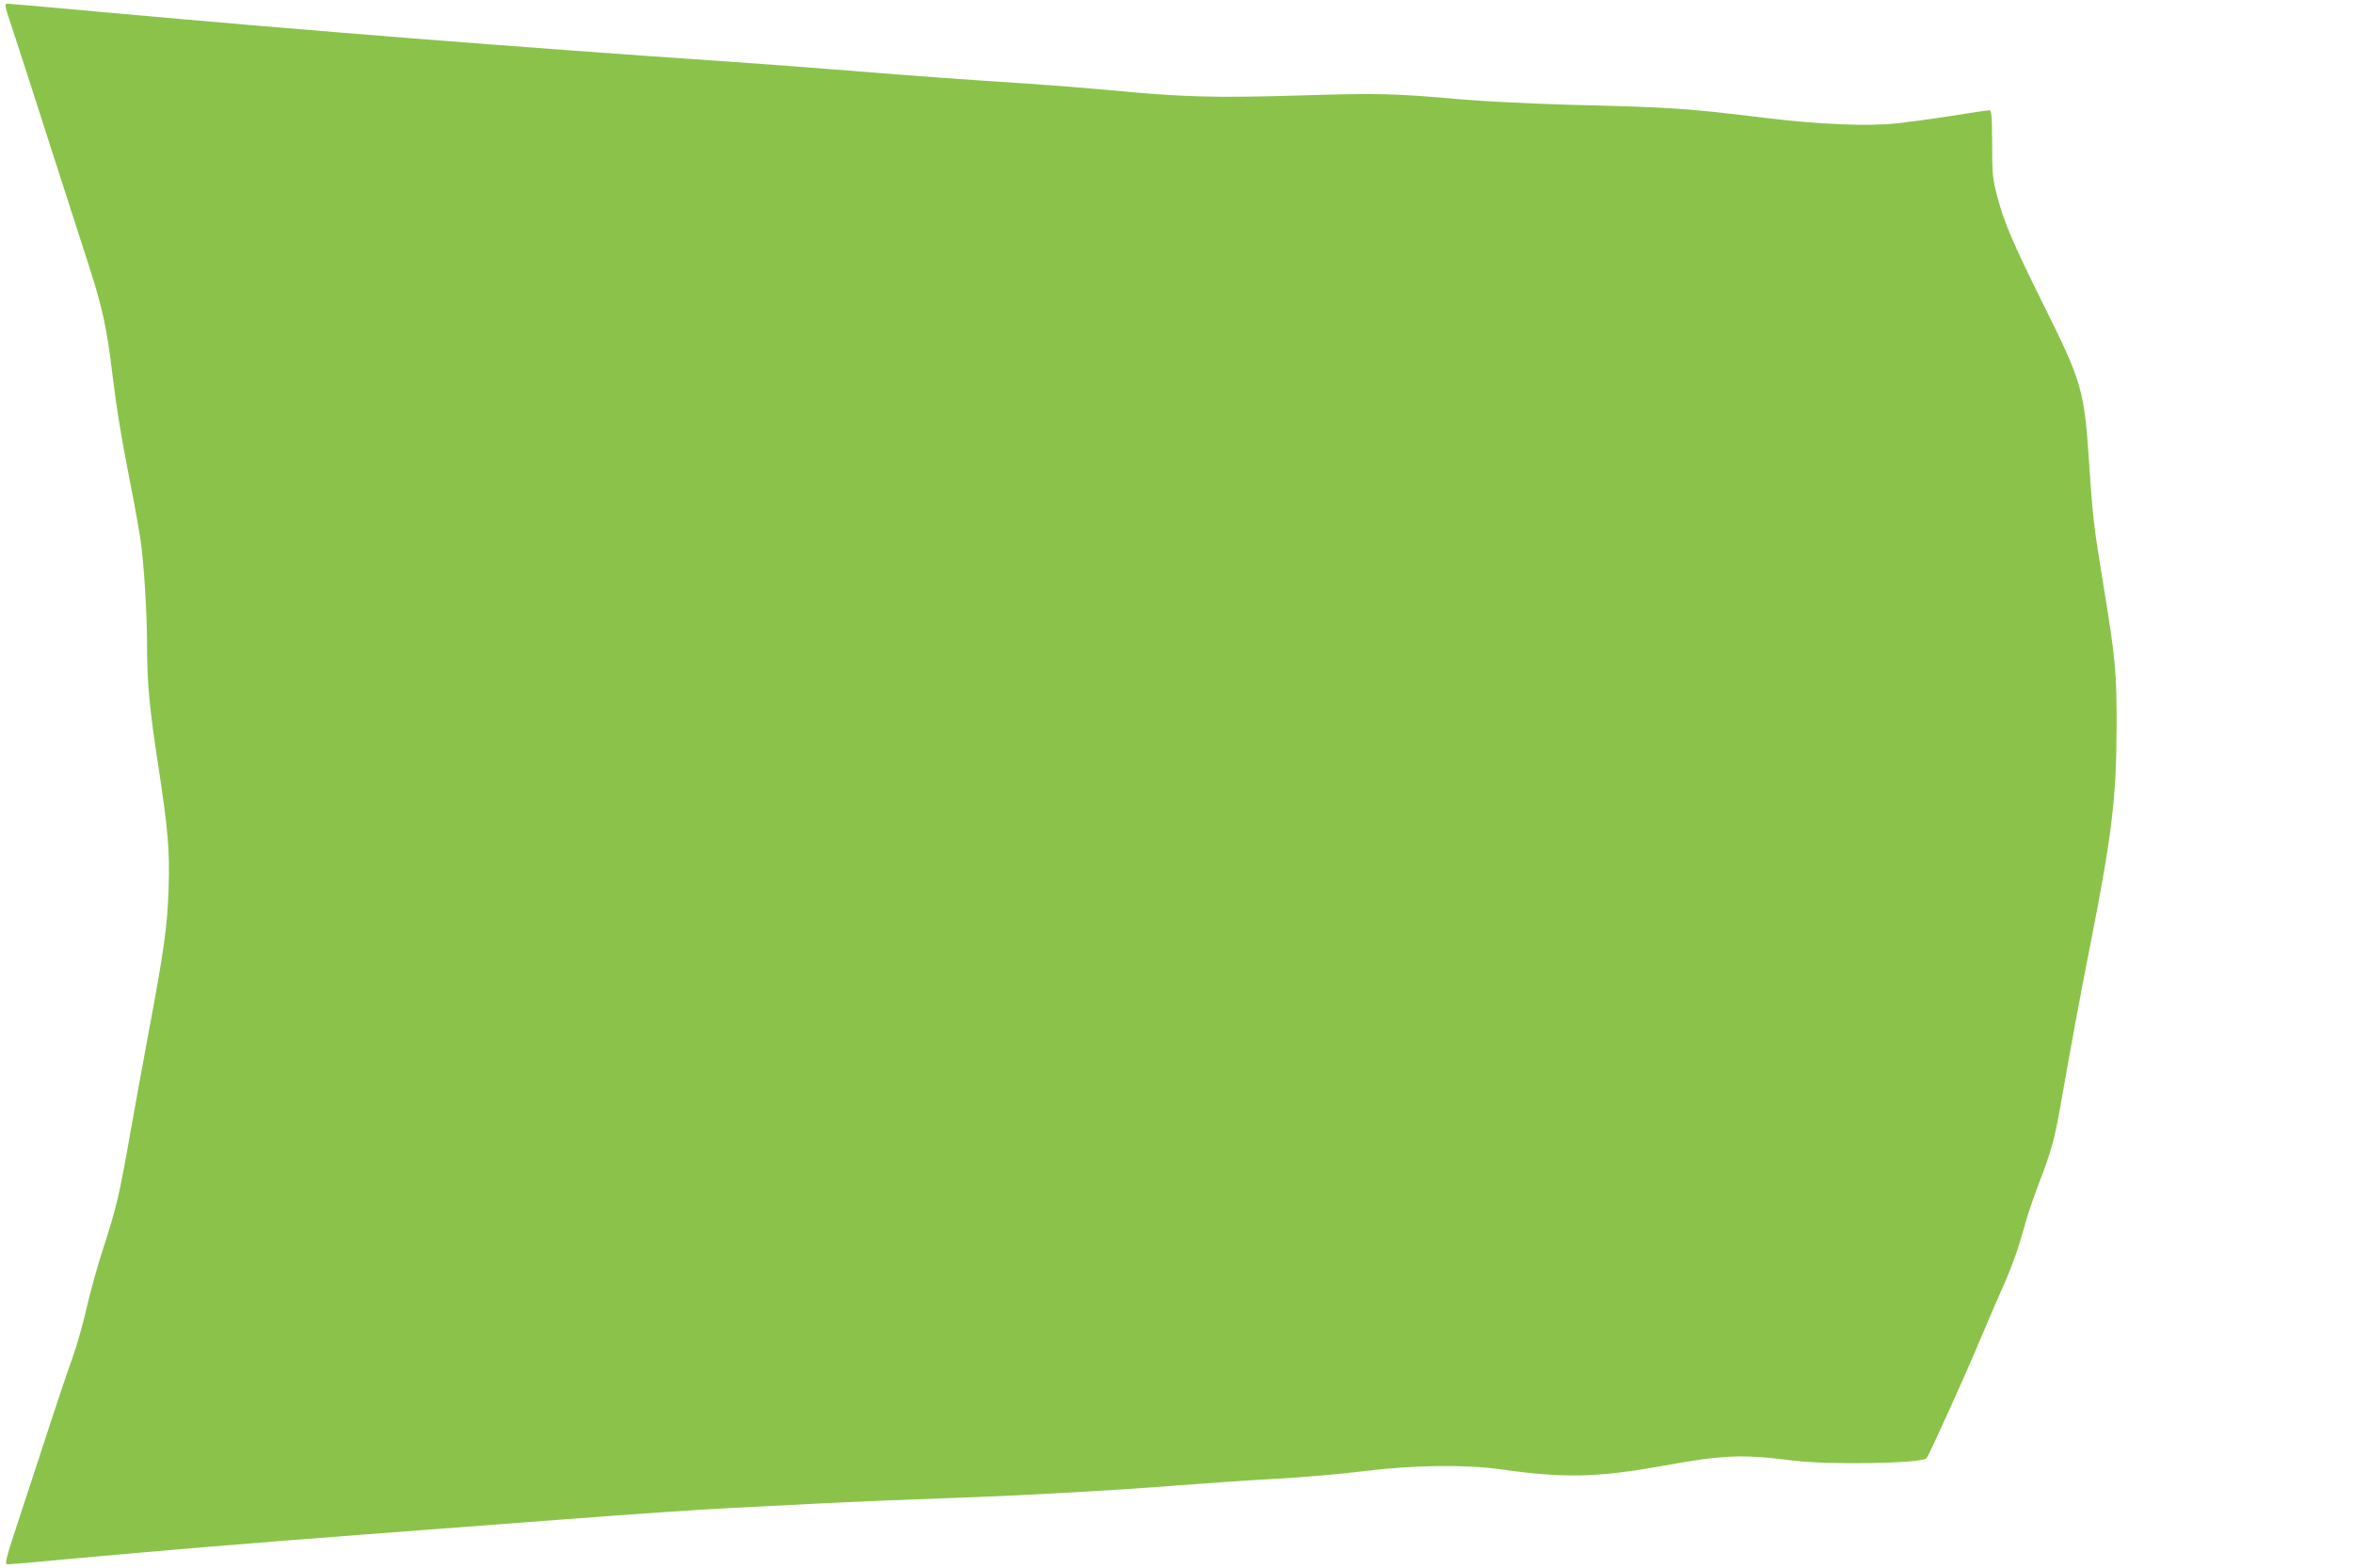 <?xml version="1.0" standalone="no"?>
<!DOCTYPE svg PUBLIC "-//W3C//DTD SVG 20010904//EN"
 "http://www.w3.org/TR/2001/REC-SVG-20010904/DTD/svg10.dtd">
<svg version="1.0" xmlns="http://www.w3.org/2000/svg"
 width="1280pt" height="853pt" viewBox="0 0 1280 853"
 preserveAspectRatio="xMidYMid meet">
<g transform="translate(0,853) scale(0.1,-0.1)"
fill="#8bc34a" stroke="none">
<path d="M61 8393 c22 -65 112 -343 200 -618 89 -275 189 -588 224 -695 71
-221 96 -332 125 -575 26 -210 49 -352 100 -610 22 -110 46 -245 54 -300 19
-127 36 -397 36 -585 0 -196 14 -338 60 -640 54 -353 64 -463 57 -675 -7 -208
-23 -325 -113 -805 -35 -190 -80 -435 -99 -545 -56 -318 -73 -388 -140 -595
-35 -107 -77 -260 -95 -340 -18 -80 -52 -201 -77 -270 -25 -69 -74 -215 -110
-325 -36 -110 -109 -334 -163 -497 -93 -282 -97 -298 -77 -298 12 0 166 13
342 30 466 43 959 84 1565 130 1885 143 1715 131 2485 170 215 11 536 24 715
30 371 12 900 41 1265 70 138 11 372 27 520 35 149 8 367 27 485 42 262 33
552 37 742 10 347 -49 529 -45 878 18 340 61 429 65 720 29 196 -24 694 -15
720 13 13 14 213 456 293 648 42 99 98 230 125 290 50 113 85 212 122 349 12
44 45 139 72 210 66 172 83 233 114 406 60 340 108 604 164 885 118 598 143
805 144 1185 1 299 -6 376 -69 760 -56 341 -61 388 -80 674 -27 407 -37 442
-250 871 -167 337 -213 444 -252 593 -23 87 -26 116 -26 280 -1 158 -3 182
-16 182 -9 0 -100 -13 -202 -30 -102 -16 -237 -34 -300 -41 -161 -17 -427 -6
-719 30 -436 53 -500 57 -1060 71 -211 6 -473 19 -600 30 -354 32 -453 34
-892 20 -445 -13 -623 -8 -1016 30 -108 10 -307 26 -442 35 -355 23 -605 41
-950 69 -168 14 -474 37 -680 51 -1130 77 -2275 167 -3410 270 -272 25 -502
45 -511 45 -15 0 -13 -15 22 -117z"/>
</g>
</svg>
